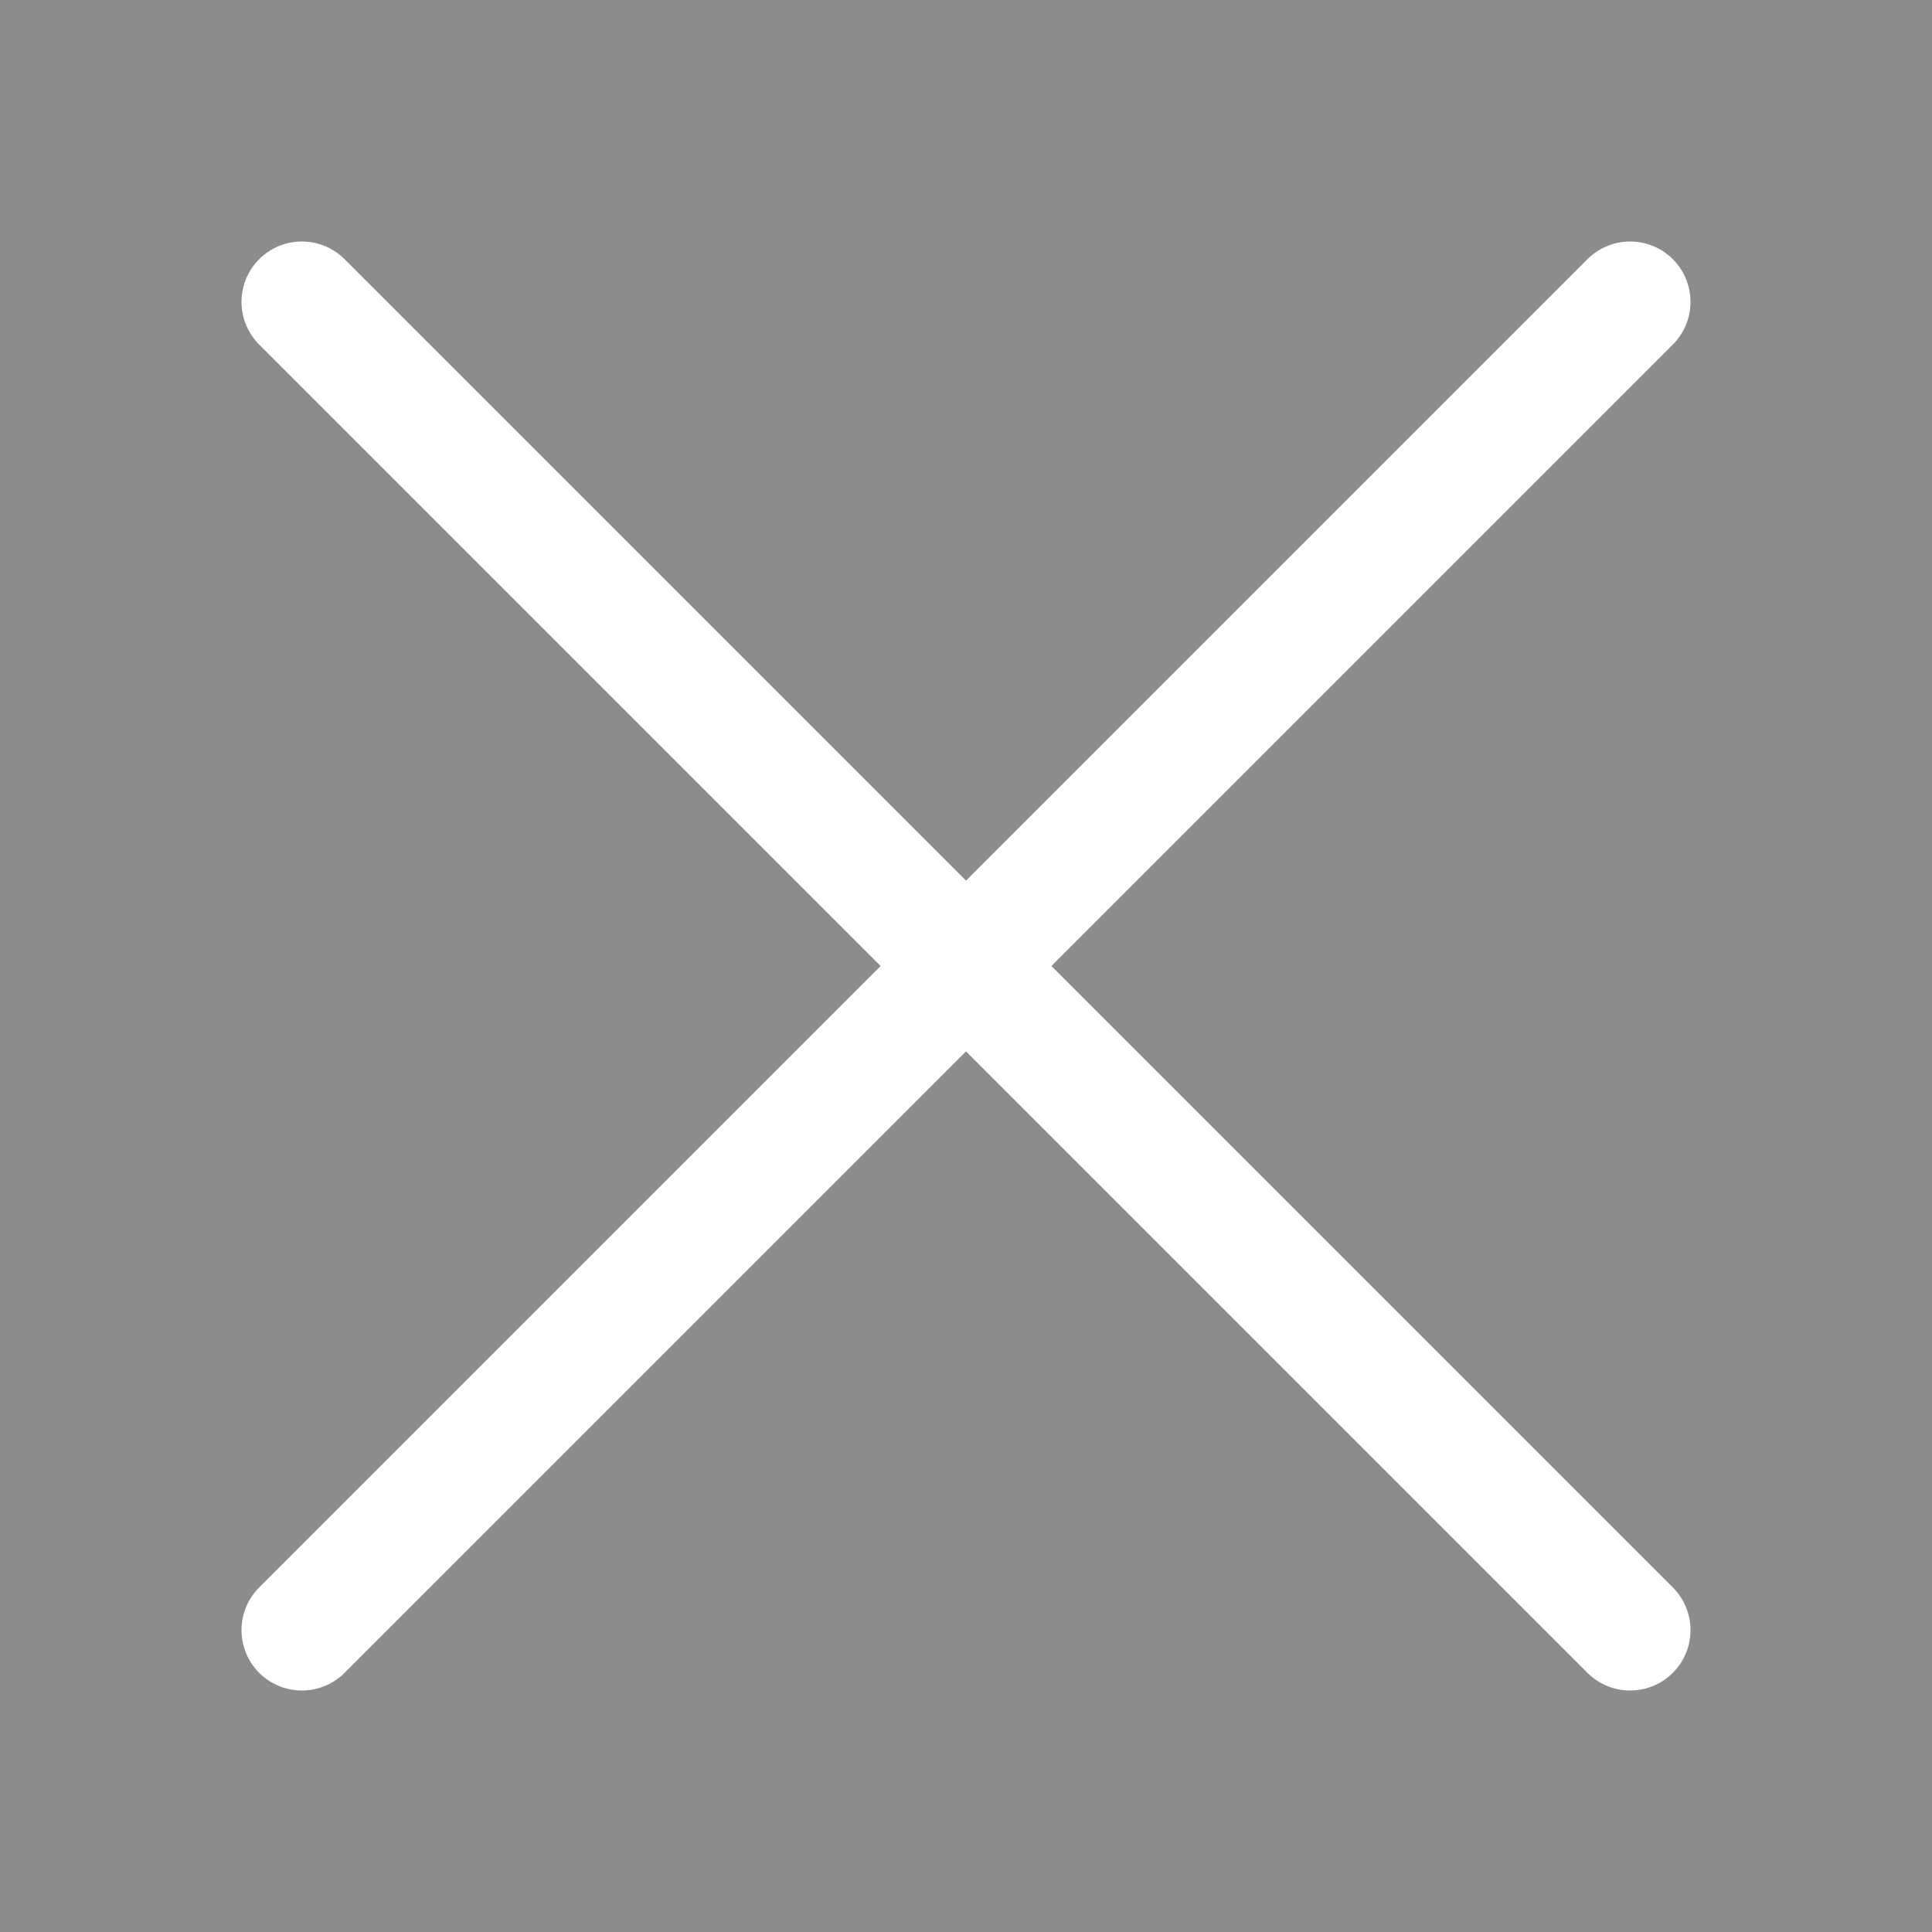 <svg width="16" height="16" viewBox="0 0 16 16" fill="none" xmlns="http://www.w3.org/2000/svg">
<rect width="16" height="16" fill="#8C8C8C"/>
<path d="M13.5 2.5L2.5 13.5" stroke="white" stroke-linecap="round" stroke-linejoin="round"/>
<path d="M2.5 2.5L13.5 13.5" stroke="white" stroke-linecap="round" stroke-linejoin="round"/>
</svg>

